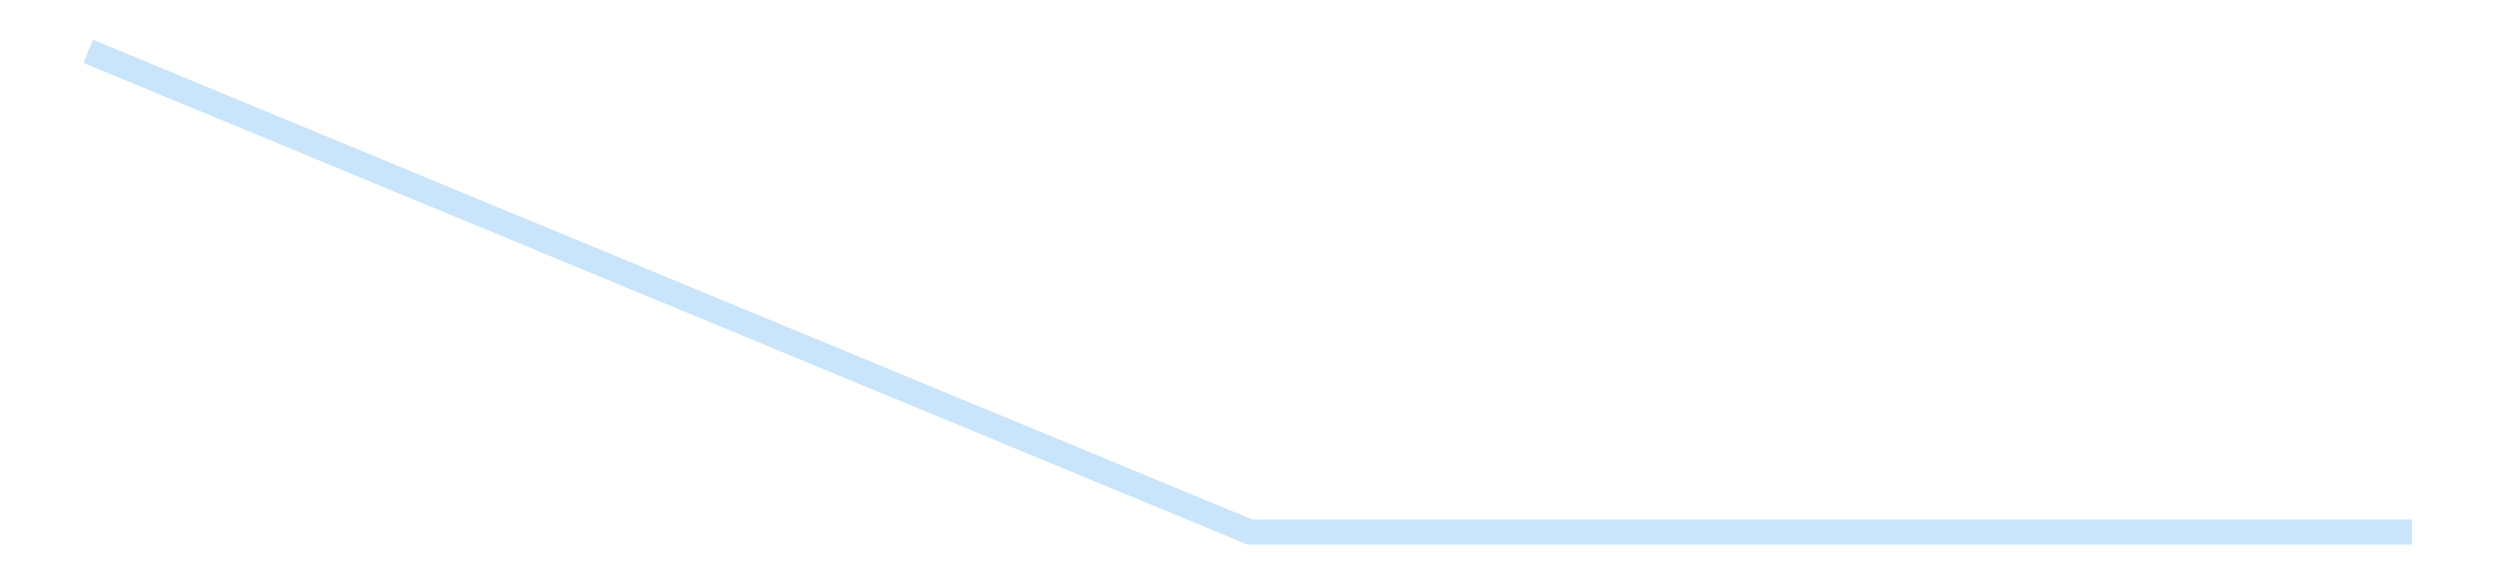 <?xml version='1.0' encoding='utf-8'?>
<svg xmlns="http://www.w3.org/2000/svg" xmlns:xlink="http://www.w3.org/1999/xlink" id="chart-9a48db2b-7cae-4380-8c06-7a2d2d92cca7" class="pygal-chart pygal-sparkline" viewBox="0 0 300 70" width="300" height="70"><!--Generated with pygal 3.0.4 (lxml) ©Kozea 2012-2016 on 2025-08-24--><!--http://pygal.org--><!--http://github.com/Kozea/pygal--><defs><style type="text/css">#chart-9a48db2b-7cae-4380-8c06-7a2d2d92cca7{-webkit-user-select:none;-webkit-font-smoothing:antialiased;font-family:Consolas,"Liberation Mono",Menlo,Courier,monospace}#chart-9a48db2b-7cae-4380-8c06-7a2d2d92cca7 .title{font-family:Consolas,"Liberation Mono",Menlo,Courier,monospace;font-size:16px}#chart-9a48db2b-7cae-4380-8c06-7a2d2d92cca7 .legends .legend text{font-family:Consolas,"Liberation Mono",Menlo,Courier,monospace;font-size:14px}#chart-9a48db2b-7cae-4380-8c06-7a2d2d92cca7 .axis text{font-family:Consolas,"Liberation Mono",Menlo,Courier,monospace;font-size:10px}#chart-9a48db2b-7cae-4380-8c06-7a2d2d92cca7 .axis text.major{font-family:Consolas,"Liberation Mono",Menlo,Courier,monospace;font-size:10px}#chart-9a48db2b-7cae-4380-8c06-7a2d2d92cca7 .text-overlay text.value{font-family:Consolas,"Liberation Mono",Menlo,Courier,monospace;font-size:16px}#chart-9a48db2b-7cae-4380-8c06-7a2d2d92cca7 .text-overlay text.label{font-family:Consolas,"Liberation Mono",Menlo,Courier,monospace;font-size:10px}#chart-9a48db2b-7cae-4380-8c06-7a2d2d92cca7 .tooltip{font-family:Consolas,"Liberation Mono",Menlo,Courier,monospace;font-size:14px}#chart-9a48db2b-7cae-4380-8c06-7a2d2d92cca7 text.no_data{font-family:Consolas,"Liberation Mono",Menlo,Courier,monospace;font-size:64px}
#chart-9a48db2b-7cae-4380-8c06-7a2d2d92cca7{background-color:transparent}#chart-9a48db2b-7cae-4380-8c06-7a2d2d92cca7 path,#chart-9a48db2b-7cae-4380-8c06-7a2d2d92cca7 line,#chart-9a48db2b-7cae-4380-8c06-7a2d2d92cca7 rect,#chart-9a48db2b-7cae-4380-8c06-7a2d2d92cca7 circle{-webkit-transition:150ms;-moz-transition:150ms;transition:150ms}#chart-9a48db2b-7cae-4380-8c06-7a2d2d92cca7 .graph &gt; .background{fill:transparent}#chart-9a48db2b-7cae-4380-8c06-7a2d2d92cca7 .plot &gt; .background{fill:transparent}#chart-9a48db2b-7cae-4380-8c06-7a2d2d92cca7 .graph{fill:rgba(0,0,0,.87)}#chart-9a48db2b-7cae-4380-8c06-7a2d2d92cca7 text.no_data{fill:rgba(0,0,0,1)}#chart-9a48db2b-7cae-4380-8c06-7a2d2d92cca7 .title{fill:rgba(0,0,0,1)}#chart-9a48db2b-7cae-4380-8c06-7a2d2d92cca7 .legends .legend text{fill:rgba(0,0,0,.87)}#chart-9a48db2b-7cae-4380-8c06-7a2d2d92cca7 .legends .legend:hover text{fill:rgba(0,0,0,1)}#chart-9a48db2b-7cae-4380-8c06-7a2d2d92cca7 .axis .line{stroke:rgba(0,0,0,1)}#chart-9a48db2b-7cae-4380-8c06-7a2d2d92cca7 .axis .guide.line{stroke:rgba(0,0,0,.54)}#chart-9a48db2b-7cae-4380-8c06-7a2d2d92cca7 .axis .major.line{stroke:rgba(0,0,0,.87)}#chart-9a48db2b-7cae-4380-8c06-7a2d2d92cca7 .axis text.major{fill:rgba(0,0,0,1)}#chart-9a48db2b-7cae-4380-8c06-7a2d2d92cca7 .axis.y .guides:hover .guide.line,#chart-9a48db2b-7cae-4380-8c06-7a2d2d92cca7 .line-graph .axis.x .guides:hover .guide.line,#chart-9a48db2b-7cae-4380-8c06-7a2d2d92cca7 .stackedline-graph .axis.x .guides:hover .guide.line,#chart-9a48db2b-7cae-4380-8c06-7a2d2d92cca7 .xy-graph .axis.x .guides:hover .guide.line{stroke:rgba(0,0,0,1)}#chart-9a48db2b-7cae-4380-8c06-7a2d2d92cca7 .axis .guides:hover text{fill:rgba(0,0,0,1)}#chart-9a48db2b-7cae-4380-8c06-7a2d2d92cca7 .reactive{fill-opacity:.7;stroke-opacity:.8;stroke-width:3}#chart-9a48db2b-7cae-4380-8c06-7a2d2d92cca7 .ci{stroke:rgba(0,0,0,.87)}#chart-9a48db2b-7cae-4380-8c06-7a2d2d92cca7 .reactive.active,#chart-9a48db2b-7cae-4380-8c06-7a2d2d92cca7 .active .reactive{fill-opacity:.8;stroke-opacity:.9;stroke-width:4}#chart-9a48db2b-7cae-4380-8c06-7a2d2d92cca7 .ci .reactive.active{stroke-width:1.5}#chart-9a48db2b-7cae-4380-8c06-7a2d2d92cca7 .series text{fill:rgba(0,0,0,1)}#chart-9a48db2b-7cae-4380-8c06-7a2d2d92cca7 .tooltip rect{fill:transparent;stroke:rgba(0,0,0,1);-webkit-transition:opacity 150ms;-moz-transition:opacity 150ms;transition:opacity 150ms}#chart-9a48db2b-7cae-4380-8c06-7a2d2d92cca7 .tooltip .label{fill:rgba(0,0,0,.87)}#chart-9a48db2b-7cae-4380-8c06-7a2d2d92cca7 .tooltip .label{fill:rgba(0,0,0,.87)}#chart-9a48db2b-7cae-4380-8c06-7a2d2d92cca7 .tooltip .legend{font-size:.8em;fill:rgba(0,0,0,.54)}#chart-9a48db2b-7cae-4380-8c06-7a2d2d92cca7 .tooltip .x_label{font-size:.6em;fill:rgba(0,0,0,1)}#chart-9a48db2b-7cae-4380-8c06-7a2d2d92cca7 .tooltip .xlink{font-size:.5em;text-decoration:underline}#chart-9a48db2b-7cae-4380-8c06-7a2d2d92cca7 .tooltip .value{font-size:1.5em}#chart-9a48db2b-7cae-4380-8c06-7a2d2d92cca7 .bound{font-size:.5em}#chart-9a48db2b-7cae-4380-8c06-7a2d2d92cca7 .max-value{font-size:.75em;fill:rgba(0,0,0,.54)}#chart-9a48db2b-7cae-4380-8c06-7a2d2d92cca7 .map-element{fill:transparent;stroke:rgba(0,0,0,.54) !important}#chart-9a48db2b-7cae-4380-8c06-7a2d2d92cca7 .map-element .reactive{fill-opacity:inherit;stroke-opacity:inherit}#chart-9a48db2b-7cae-4380-8c06-7a2d2d92cca7 .color-0,#chart-9a48db2b-7cae-4380-8c06-7a2d2d92cca7 .color-0 a:visited{stroke:#bbdefb;fill:#bbdefb}#chart-9a48db2b-7cae-4380-8c06-7a2d2d92cca7 .text-overlay .color-0 text{fill:black}
#chart-9a48db2b-7cae-4380-8c06-7a2d2d92cca7 text.no_data{text-anchor:middle}#chart-9a48db2b-7cae-4380-8c06-7a2d2d92cca7 .guide.line{fill:none}#chart-9a48db2b-7cae-4380-8c06-7a2d2d92cca7 .centered{text-anchor:middle}#chart-9a48db2b-7cae-4380-8c06-7a2d2d92cca7 .title{text-anchor:middle}#chart-9a48db2b-7cae-4380-8c06-7a2d2d92cca7 .legends .legend text{fill-opacity:1}#chart-9a48db2b-7cae-4380-8c06-7a2d2d92cca7 .axis.x text{text-anchor:middle}#chart-9a48db2b-7cae-4380-8c06-7a2d2d92cca7 .axis.x:not(.web) text[transform]{text-anchor:start}#chart-9a48db2b-7cae-4380-8c06-7a2d2d92cca7 .axis.x:not(.web) text[transform].backwards{text-anchor:end}#chart-9a48db2b-7cae-4380-8c06-7a2d2d92cca7 .axis.y text{text-anchor:end}#chart-9a48db2b-7cae-4380-8c06-7a2d2d92cca7 .axis.y text[transform].backwards{text-anchor:start}#chart-9a48db2b-7cae-4380-8c06-7a2d2d92cca7 .axis.y2 text{text-anchor:start}#chart-9a48db2b-7cae-4380-8c06-7a2d2d92cca7 .axis.y2 text[transform].backwards{text-anchor:end}#chart-9a48db2b-7cae-4380-8c06-7a2d2d92cca7 .axis .guide.line{stroke-dasharray:4,4;stroke:black}#chart-9a48db2b-7cae-4380-8c06-7a2d2d92cca7 .axis .major.guide.line{stroke-dasharray:6,6;stroke:black}#chart-9a48db2b-7cae-4380-8c06-7a2d2d92cca7 .horizontal .axis.y .guide.line,#chart-9a48db2b-7cae-4380-8c06-7a2d2d92cca7 .horizontal .axis.y2 .guide.line,#chart-9a48db2b-7cae-4380-8c06-7a2d2d92cca7 .vertical .axis.x .guide.line{opacity:0}#chart-9a48db2b-7cae-4380-8c06-7a2d2d92cca7 .horizontal .axis.always_show .guide.line,#chart-9a48db2b-7cae-4380-8c06-7a2d2d92cca7 .vertical .axis.always_show .guide.line{opacity:1 !important}#chart-9a48db2b-7cae-4380-8c06-7a2d2d92cca7 .axis.y .guides:hover .guide.line,#chart-9a48db2b-7cae-4380-8c06-7a2d2d92cca7 .axis.y2 .guides:hover .guide.line,#chart-9a48db2b-7cae-4380-8c06-7a2d2d92cca7 .axis.x .guides:hover .guide.line{opacity:1}#chart-9a48db2b-7cae-4380-8c06-7a2d2d92cca7 .axis .guides:hover text{opacity:1}#chart-9a48db2b-7cae-4380-8c06-7a2d2d92cca7 .nofill{fill:none}#chart-9a48db2b-7cae-4380-8c06-7a2d2d92cca7 .subtle-fill{fill-opacity:.2}#chart-9a48db2b-7cae-4380-8c06-7a2d2d92cca7 .dot{stroke-width:1px;fill-opacity:1;stroke-opacity:1}#chart-9a48db2b-7cae-4380-8c06-7a2d2d92cca7 .dot.active{stroke-width:5px}#chart-9a48db2b-7cae-4380-8c06-7a2d2d92cca7 .dot.negative{fill:transparent}#chart-9a48db2b-7cae-4380-8c06-7a2d2d92cca7 text,#chart-9a48db2b-7cae-4380-8c06-7a2d2d92cca7 tspan{stroke:none !important}#chart-9a48db2b-7cae-4380-8c06-7a2d2d92cca7 .series text.active{opacity:1}#chart-9a48db2b-7cae-4380-8c06-7a2d2d92cca7 .tooltip rect{fill-opacity:.95;stroke-width:.5}#chart-9a48db2b-7cae-4380-8c06-7a2d2d92cca7 .tooltip text{fill-opacity:1}#chart-9a48db2b-7cae-4380-8c06-7a2d2d92cca7 .showable{visibility:hidden}#chart-9a48db2b-7cae-4380-8c06-7a2d2d92cca7 .showable.shown{visibility:visible}#chart-9a48db2b-7cae-4380-8c06-7a2d2d92cca7 .gauge-background{fill:rgba(229,229,229,1);stroke:none}#chart-9a48db2b-7cae-4380-8c06-7a2d2d92cca7 .bg-lines{stroke:transparent;stroke-width:2px}</style><script type="text/javascript">window.pygal = window.pygal || {};window.pygal.config = window.pygal.config || {};window.pygal.config['9a48db2b-7cae-4380-8c06-7a2d2d92cca7'] = {"allow_interruptions": false, "box_mode": "extremes", "classes": ["pygal-chart", "pygal-sparkline"], "css": ["file://style.css", "file://graph.css"], "defs": [], "disable_xml_declaration": false, "dots_size": 2.5, "dynamic_print_values": false, "explicit_size": true, "fill": false, "force_uri_protocol": "https", "formatter": null, "half_pie": false, "height": 70, "include_x_axis": false, "inner_radius": 0, "interpolate": null, "interpolation_parameters": {}, "interpolation_precision": 250, "inverse_y_axis": false, "js": [], "legend_at_bottom": false, "legend_at_bottom_columns": null, "legend_box_size": 12, "logarithmic": false, "margin": 5, "margin_bottom": null, "margin_left": null, "margin_right": null, "margin_top": null, "max_scale": 2, "min_scale": 1, "missing_value_fill_truncation": "x", "no_data_text": "", "no_prefix": false, "order_min": null, "pretty_print": false, "print_labels": false, "print_values": false, "print_values_position": "center", "print_zeroes": true, "range": null, "rounded_bars": null, "secondary_range": null, "show_dots": false, "show_legend": false, "show_minor_x_labels": true, "show_minor_y_labels": true, "show_only_major_dots": false, "show_x_guides": false, "show_x_labels": false, "show_y_guides": true, "show_y_labels": false, "spacing": 0, "stack_from_top": false, "strict": false, "stroke": true, "stroke_style": null, "style": {"background": "transparent", "ci_colors": [], "colors": ["#bbdefb"], "dot_opacity": "1", "font_family": "Consolas, \"Liberation Mono\", Menlo, Courier, monospace", "foreground": "rgba(0, 0, 0, .87)", "foreground_strong": "rgba(0, 0, 0, 1)", "foreground_subtle": "rgba(0, 0, 0, .54)", "guide_stroke_color": "black", "guide_stroke_dasharray": "4,4", "label_font_family": "Consolas, \"Liberation Mono\", Menlo, Courier, monospace", "label_font_size": 10, "legend_font_family": "Consolas, \"Liberation Mono\", Menlo, Courier, monospace", "legend_font_size": 14, "major_guide_stroke_color": "black", "major_guide_stroke_dasharray": "6,6", "major_label_font_family": "Consolas, \"Liberation Mono\", Menlo, Courier, monospace", "major_label_font_size": 10, "no_data_font_family": "Consolas, \"Liberation Mono\", Menlo, Courier, monospace", "no_data_font_size": 64, "opacity": ".7", "opacity_hover": ".8", "plot_background": "transparent", "stroke_opacity": ".8", "stroke_opacity_hover": ".9", "stroke_width": 3, "stroke_width_hover": "4", "title_font_family": "Consolas, \"Liberation Mono\", Menlo, Courier, monospace", "title_font_size": 16, "tooltip_font_family": "Consolas, \"Liberation Mono\", Menlo, Courier, monospace", "tooltip_font_size": 14, "transition": "150ms", "value_background": "rgba(229, 229, 229, 1)", "value_colors": [], "value_font_family": "Consolas, \"Liberation Mono\", Menlo, Courier, monospace", "value_font_size": 16, "value_label_font_family": "Consolas, \"Liberation Mono\", Menlo, Courier, monospace", "value_label_font_size": 10}, "title": null, "tooltip_border_radius": 0, "tooltip_fancy_mode": true, "truncate_label": null, "truncate_legend": null, "width": 300, "x_label_rotation": 0, "x_labels": null, "x_labels_major": null, "x_labels_major_count": null, "x_labels_major_every": null, "x_title": null, "xrange": null, "y_label_rotation": 0, "y_labels": null, "y_labels_major": null, "y_labels_major_count": null, "y_labels_major_every": null, "y_title": null, "zero": 0, "legends": [""]}</script></defs><title>Pygal</title><g class="graph line-graph vertical"><rect x="0" y="0" width="300" height="70" class="background"/><g transform="translate(5, 5)" class="plot"><rect x="0" y="0" width="290" height="60" class="background"/><g class="series serie-0 color-0"><path d="M5.577 1.154 L145 58.846 284.423 58.846" class="line reactive nofill"/></g></g><g class="titles"/><g transform="translate(5, 5)" class="plot overlay"><g class="series serie-0 color-0"/></g><g transform="translate(5, 5)" class="plot text-overlay"><g class="series serie-0 color-0"/></g><g transform="translate(5, 5)" class="plot tooltip-overlay"><g transform="translate(0 0)" style="opacity: 0" class="tooltip"><rect rx="0" ry="0" width="0" height="0" class="tooltip-box"/><g class="text"/></g></g></g></svg>